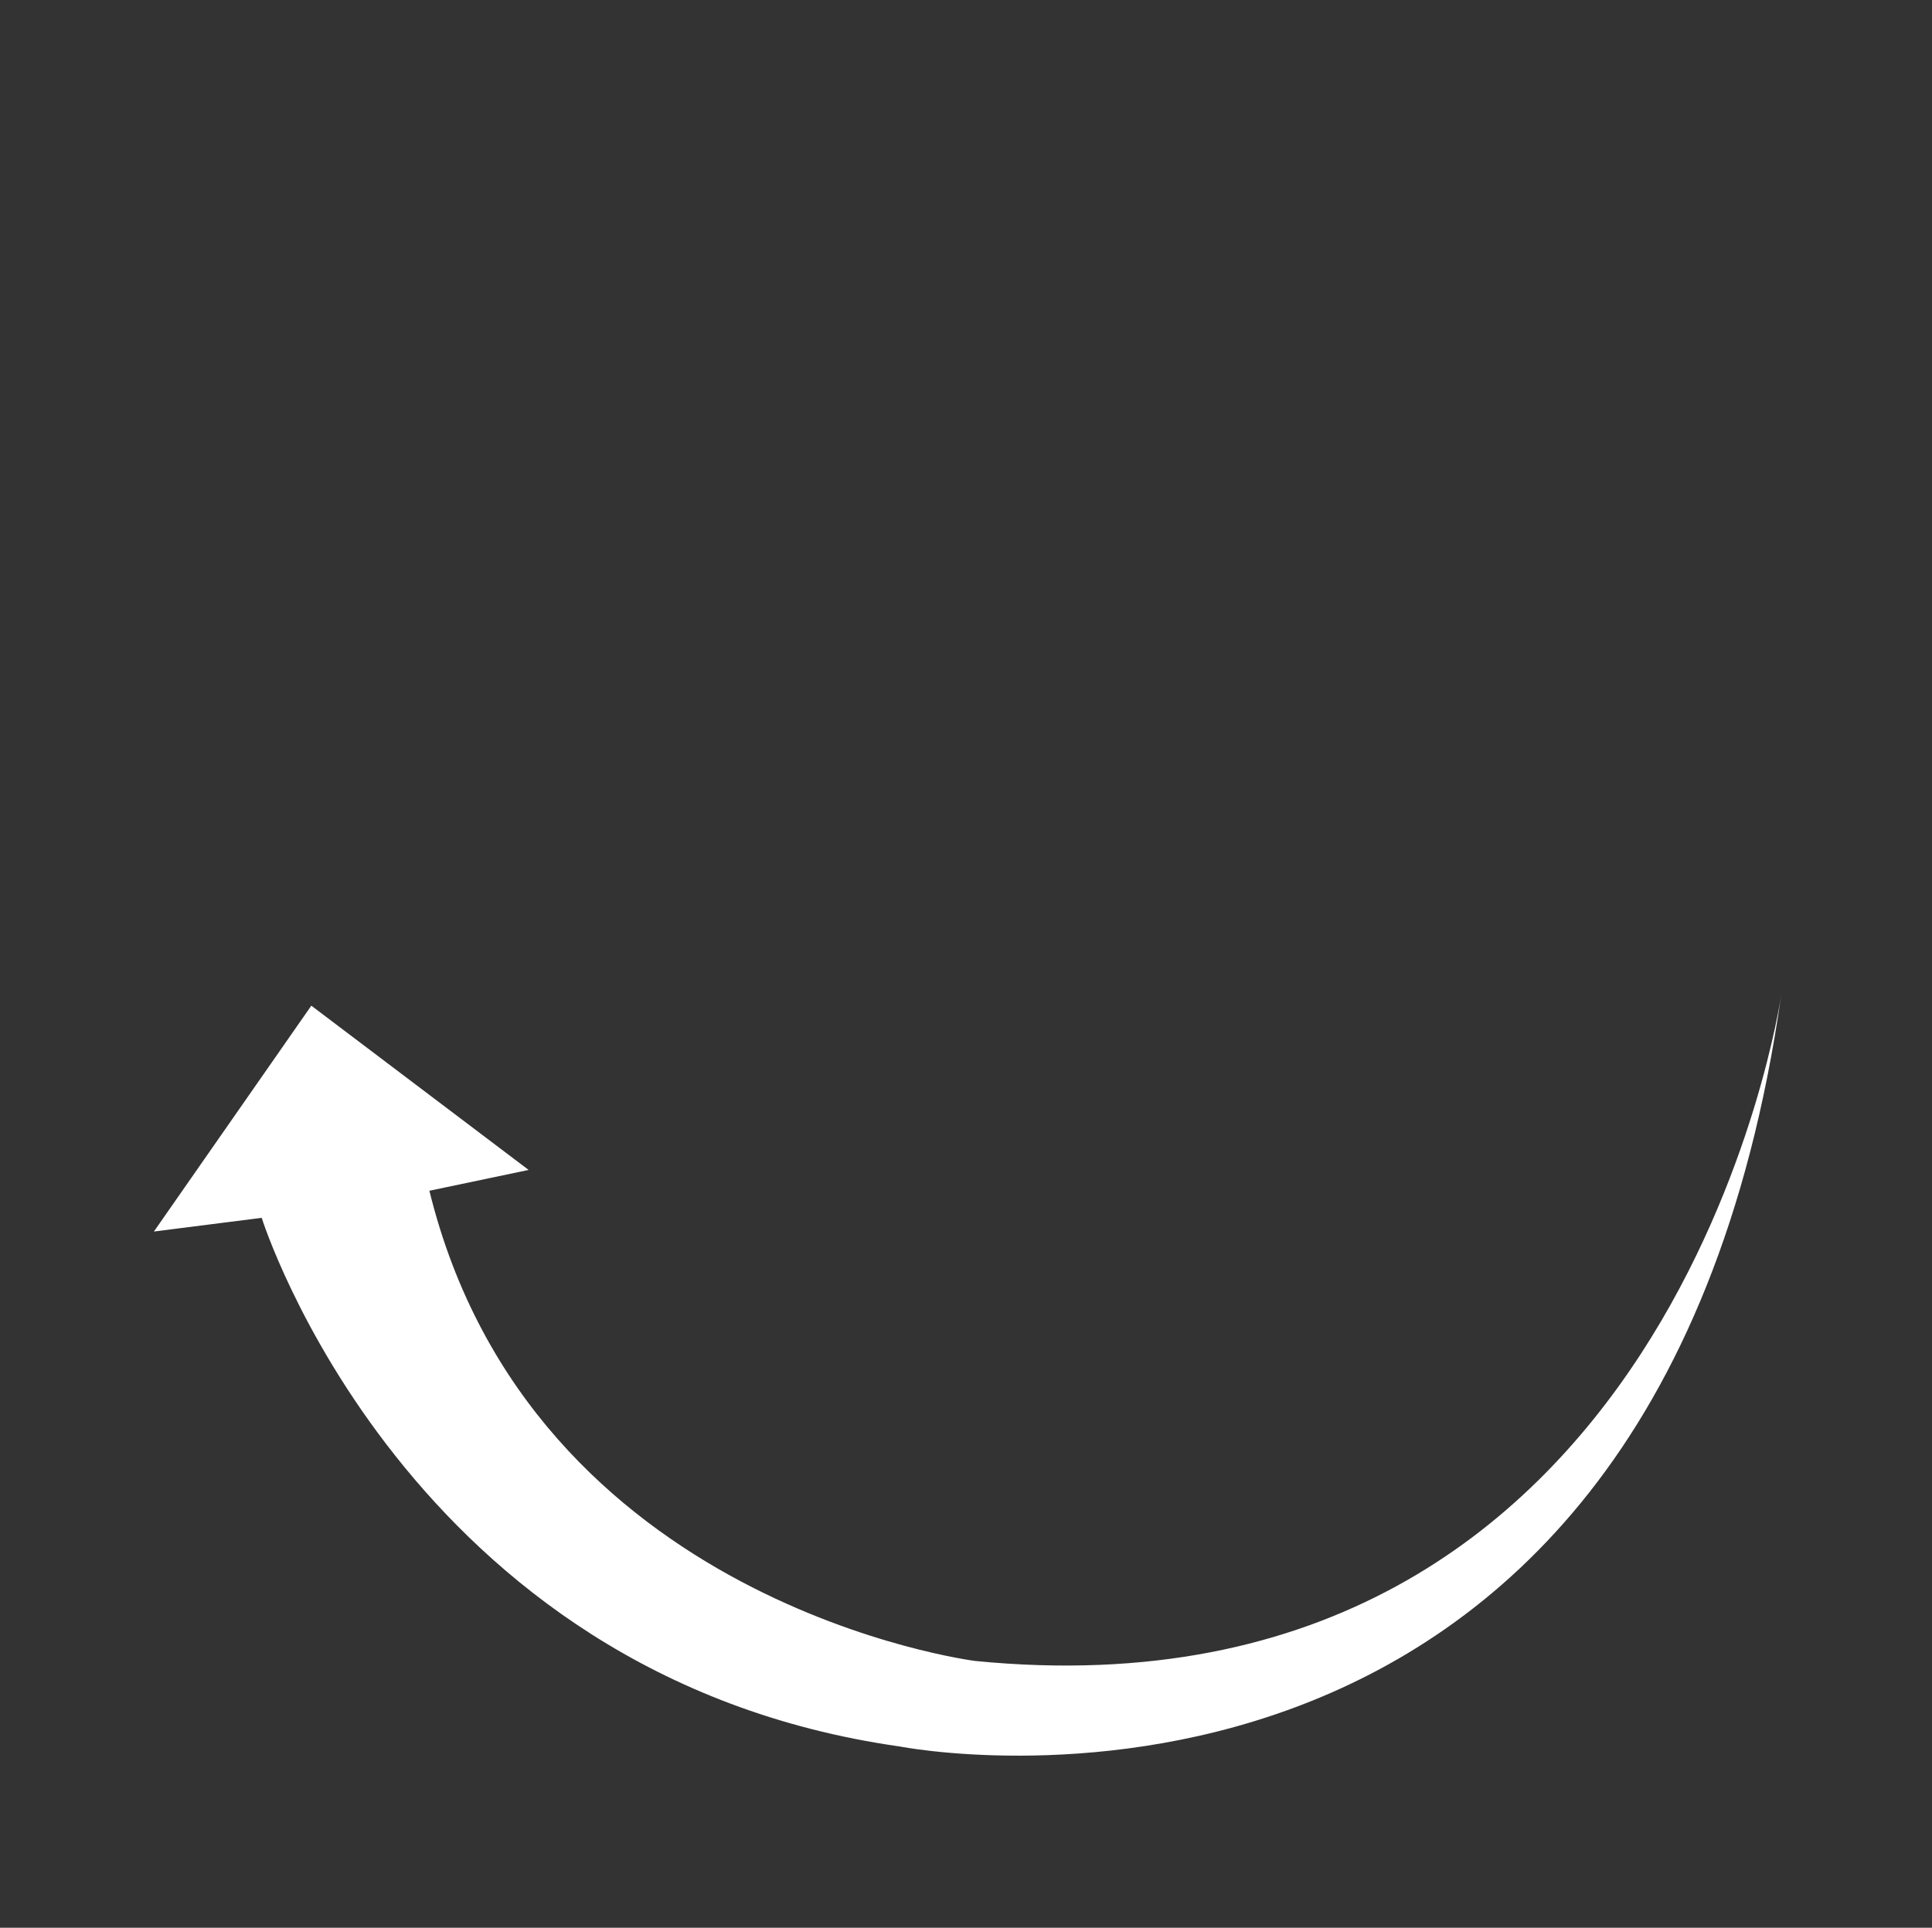<?xml version="1.0" encoding="utf-8"?>
<!-- Generator: Adobe Illustrator 16.0.4, SVG Export Plug-In . SVG Version: 6.00 Build 0)  -->
<!DOCTYPE svg PUBLIC "-//W3C//DTD SVG 1.1//EN" "http://www.w3.org/Graphics/SVG/1.1/DTD/svg11.dtd">
<svg version="1.1" id="Layer_1" xmlns="http://www.w3.org/2000/svg" xmlns:xlink="http://www.w3.org/1999/xlink" x="0px" y="0px"
	 width="289.09px" height="288.477px" viewBox="0 0 289.09 288.477" enable-background="new 0 0 289.09 288.477"
	 xml:space="preserve">
<rect x="0" y="0" width="289.09" height="288.477" fill="#333333" stroke="none"/>
<path fill="#FFFFFF" d="M266.514,148.956c0,0-15.827,109.936-120.59,99.596c0,0-66.436-8.376-81.674-70.364l14.85-3.116
	l-32.516-24.579l-23.555,33.796l16.13-2.048c0,0,21.507,68.615,95.5,79.112C134.659,261.353,247.333,283.582,266.514,148.956"/>
</svg>
